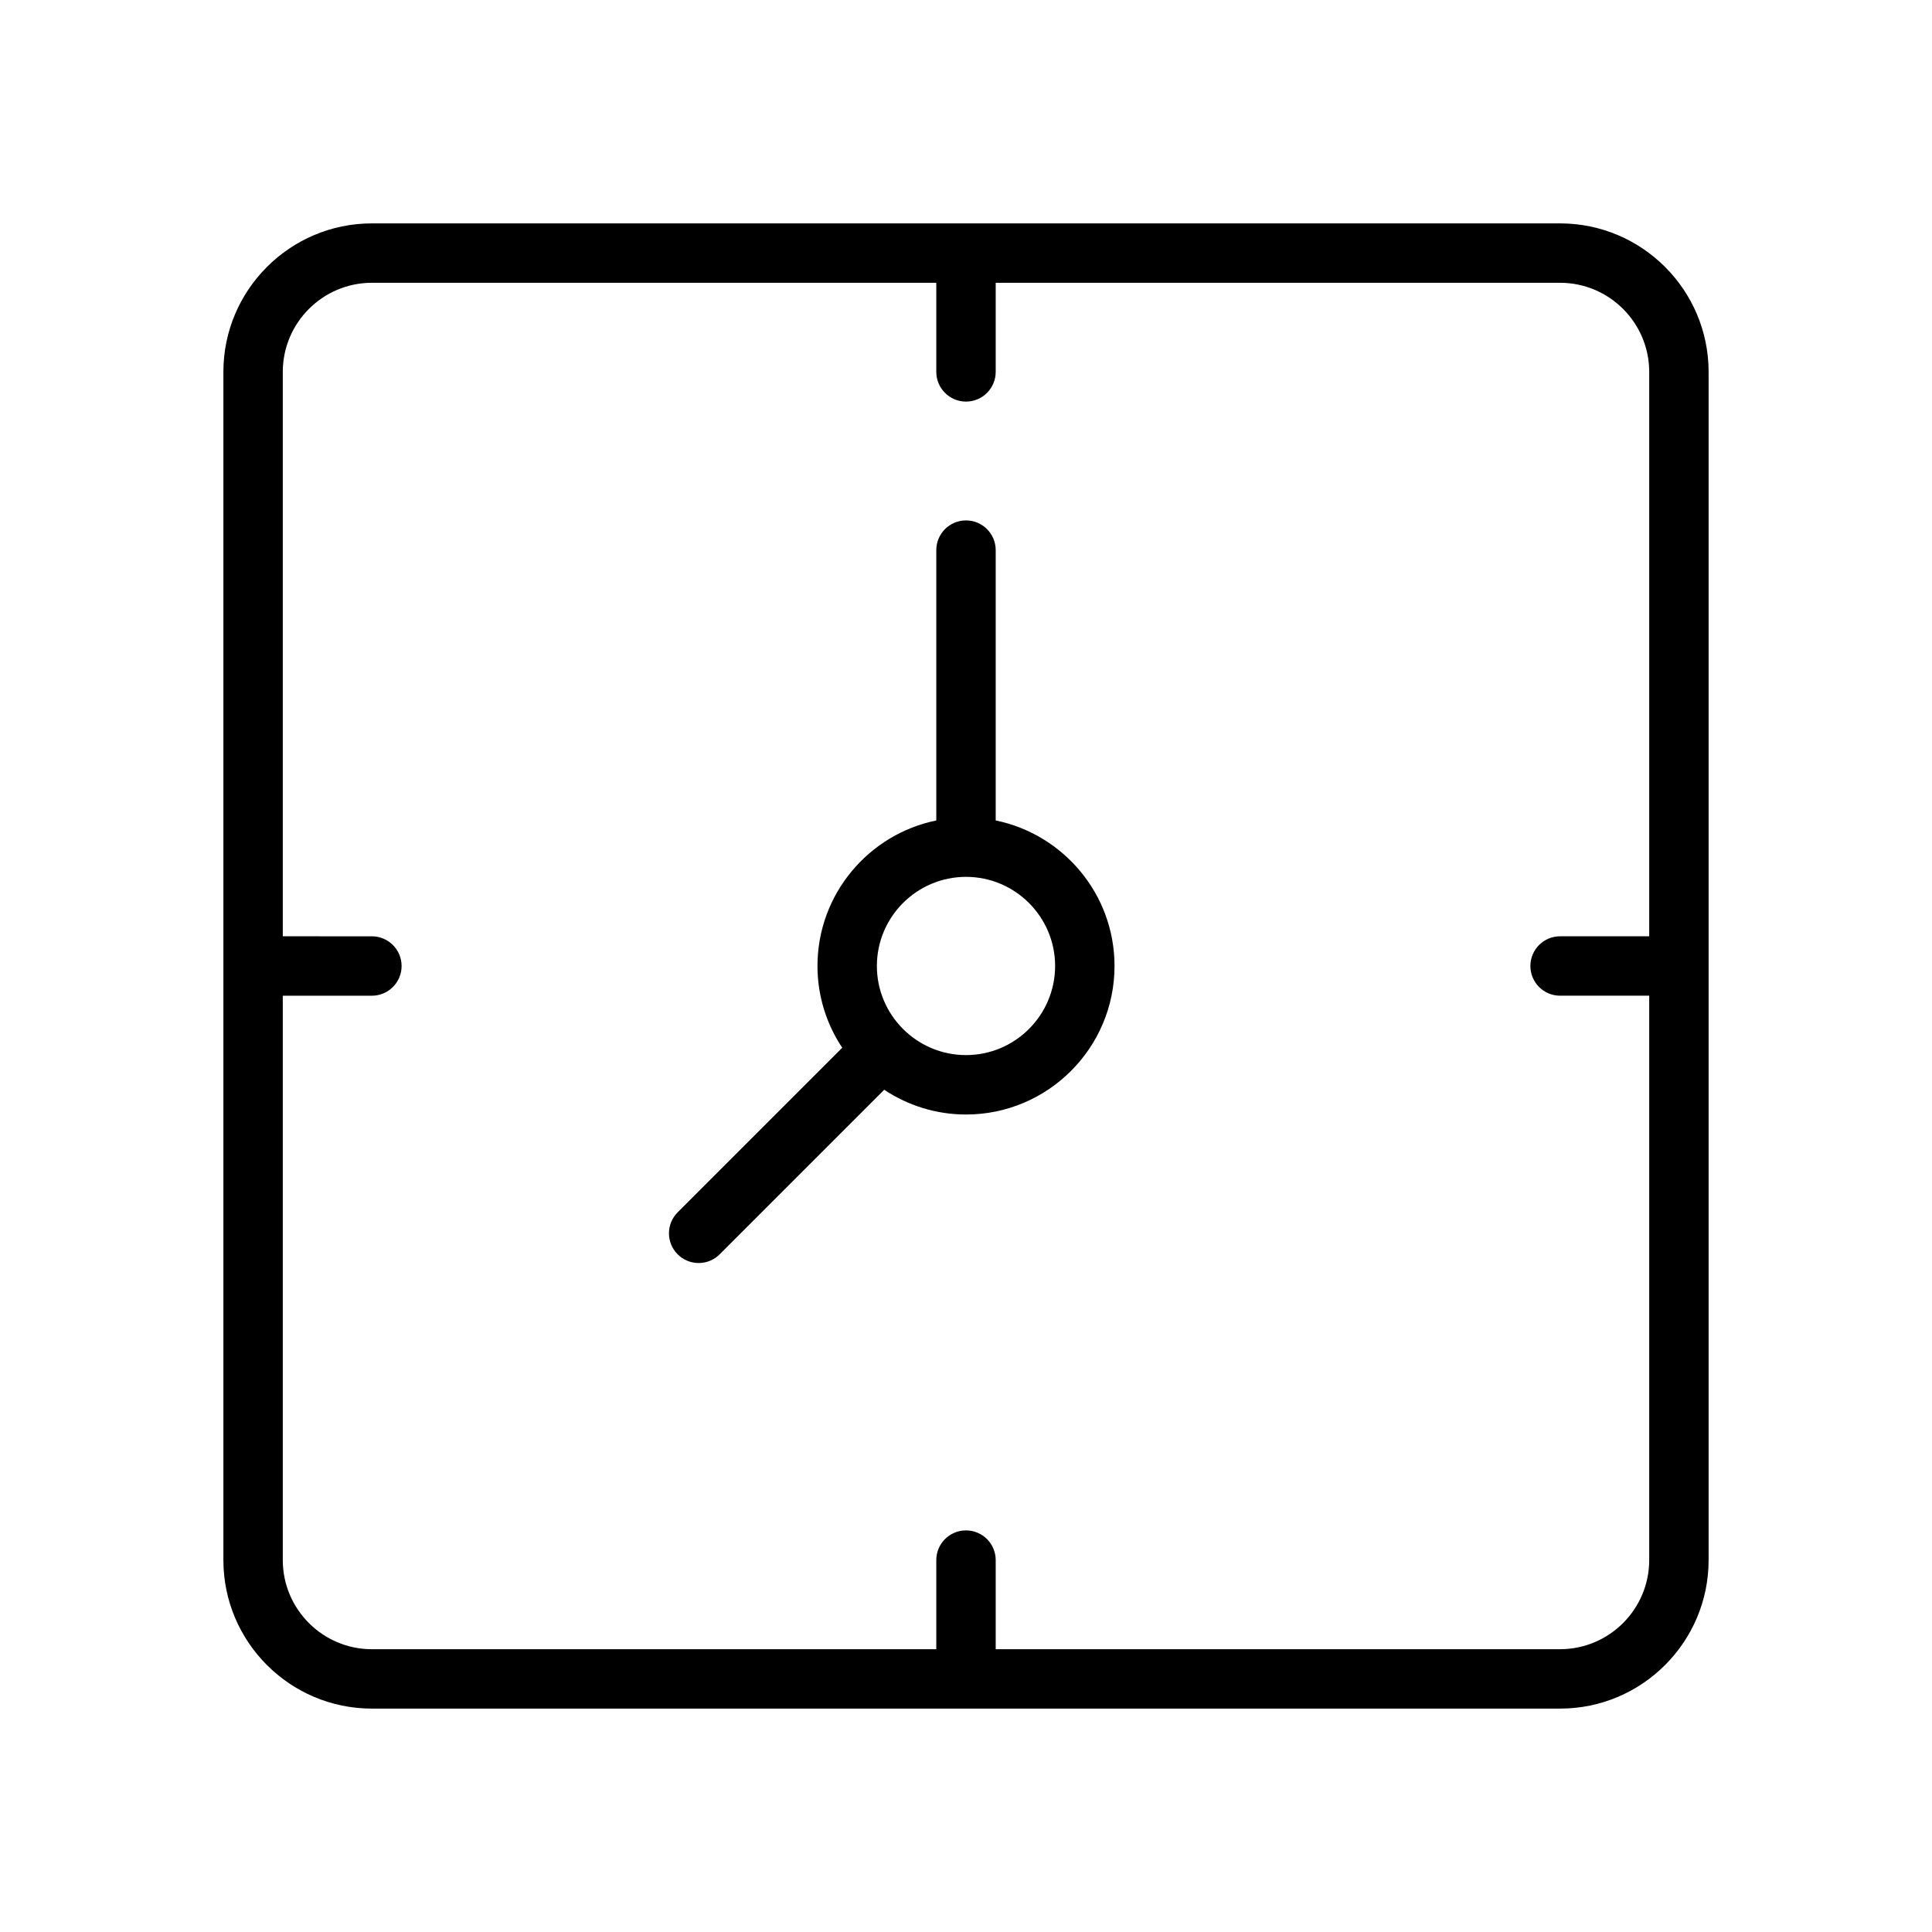 <?xml version="1.0" encoding="UTF-8"?>
<!-- The Best Svg Icon site in the world: iconSvg.co, Visit us! https://iconsvg.co -->
<svg fill="#000000" width="800px" height="800px" version="1.1" viewBox="144 144 512 512" xmlns="http://www.w3.org/2000/svg">
 <g>
  <path d="m557.44 203.2h-314.88c-21.703 0-39.359 17.656-39.359 39.359v314.88c0 21.703 17.656 39.359 39.359 39.359h314.88c21.703 0 39.359-17.656 39.359-39.359v-314.88c0-21.703-17.66-39.359-39.363-39.359zm0 377.86h-149.57v-23.617c0-4.352-3.527-7.871-7.871-7.871s-7.871 3.519-7.871 7.871v23.617h-149.57c-13.02 0-23.617-10.598-23.617-23.617v-149.57h23.617c4.344 0 7.871-3.527 7.871-7.871s-3.527-7.871-7.871-7.871l-23.617-0.004v-149.57c0-13.02 10.598-23.617 23.617-23.617h149.57v23.617c0 4.344 3.527 7.871 7.871 7.871s7.871-3.527 7.871-7.871v-23.617h149.57c13.02 0 23.617 10.598 23.617 23.617v149.57h-23.617c-4.352 0-7.871 3.527-7.871 7.871s3.519 7.871 7.871 7.871h23.617v149.57c-0.004 13.02-10.598 23.613-23.621 23.613z"/>
  <path d="m407.87 361.43v-71.645c0-4.344-3.527-7.871-7.871-7.871s-7.871 3.527-7.871 7.871v71.645c-17.941 3.66-31.488 19.555-31.488 38.566 0 8.016 2.434 15.453 6.559 21.672l-43.609 43.609c-3.078 3.078-3.078 8.055 0 11.133 1.531 1.535 3.547 2.305 5.559 2.305 2.016 0 4.031-0.77 5.566-2.305l43.609-43.609c6.231 4.121 13.66 6.555 21.676 6.555 21.703 0 39.359-17.656 39.359-39.359 0-19.012-13.547-34.906-31.488-38.566zm-7.871 62.18c-13.02 0-23.617-10.598-23.617-23.617 0-13.02 10.598-23.617 23.617-23.617s23.617 10.598 23.617 23.617c-0.004 13.023-10.598 23.617-23.617 23.617z"/>
 </g>
</svg>